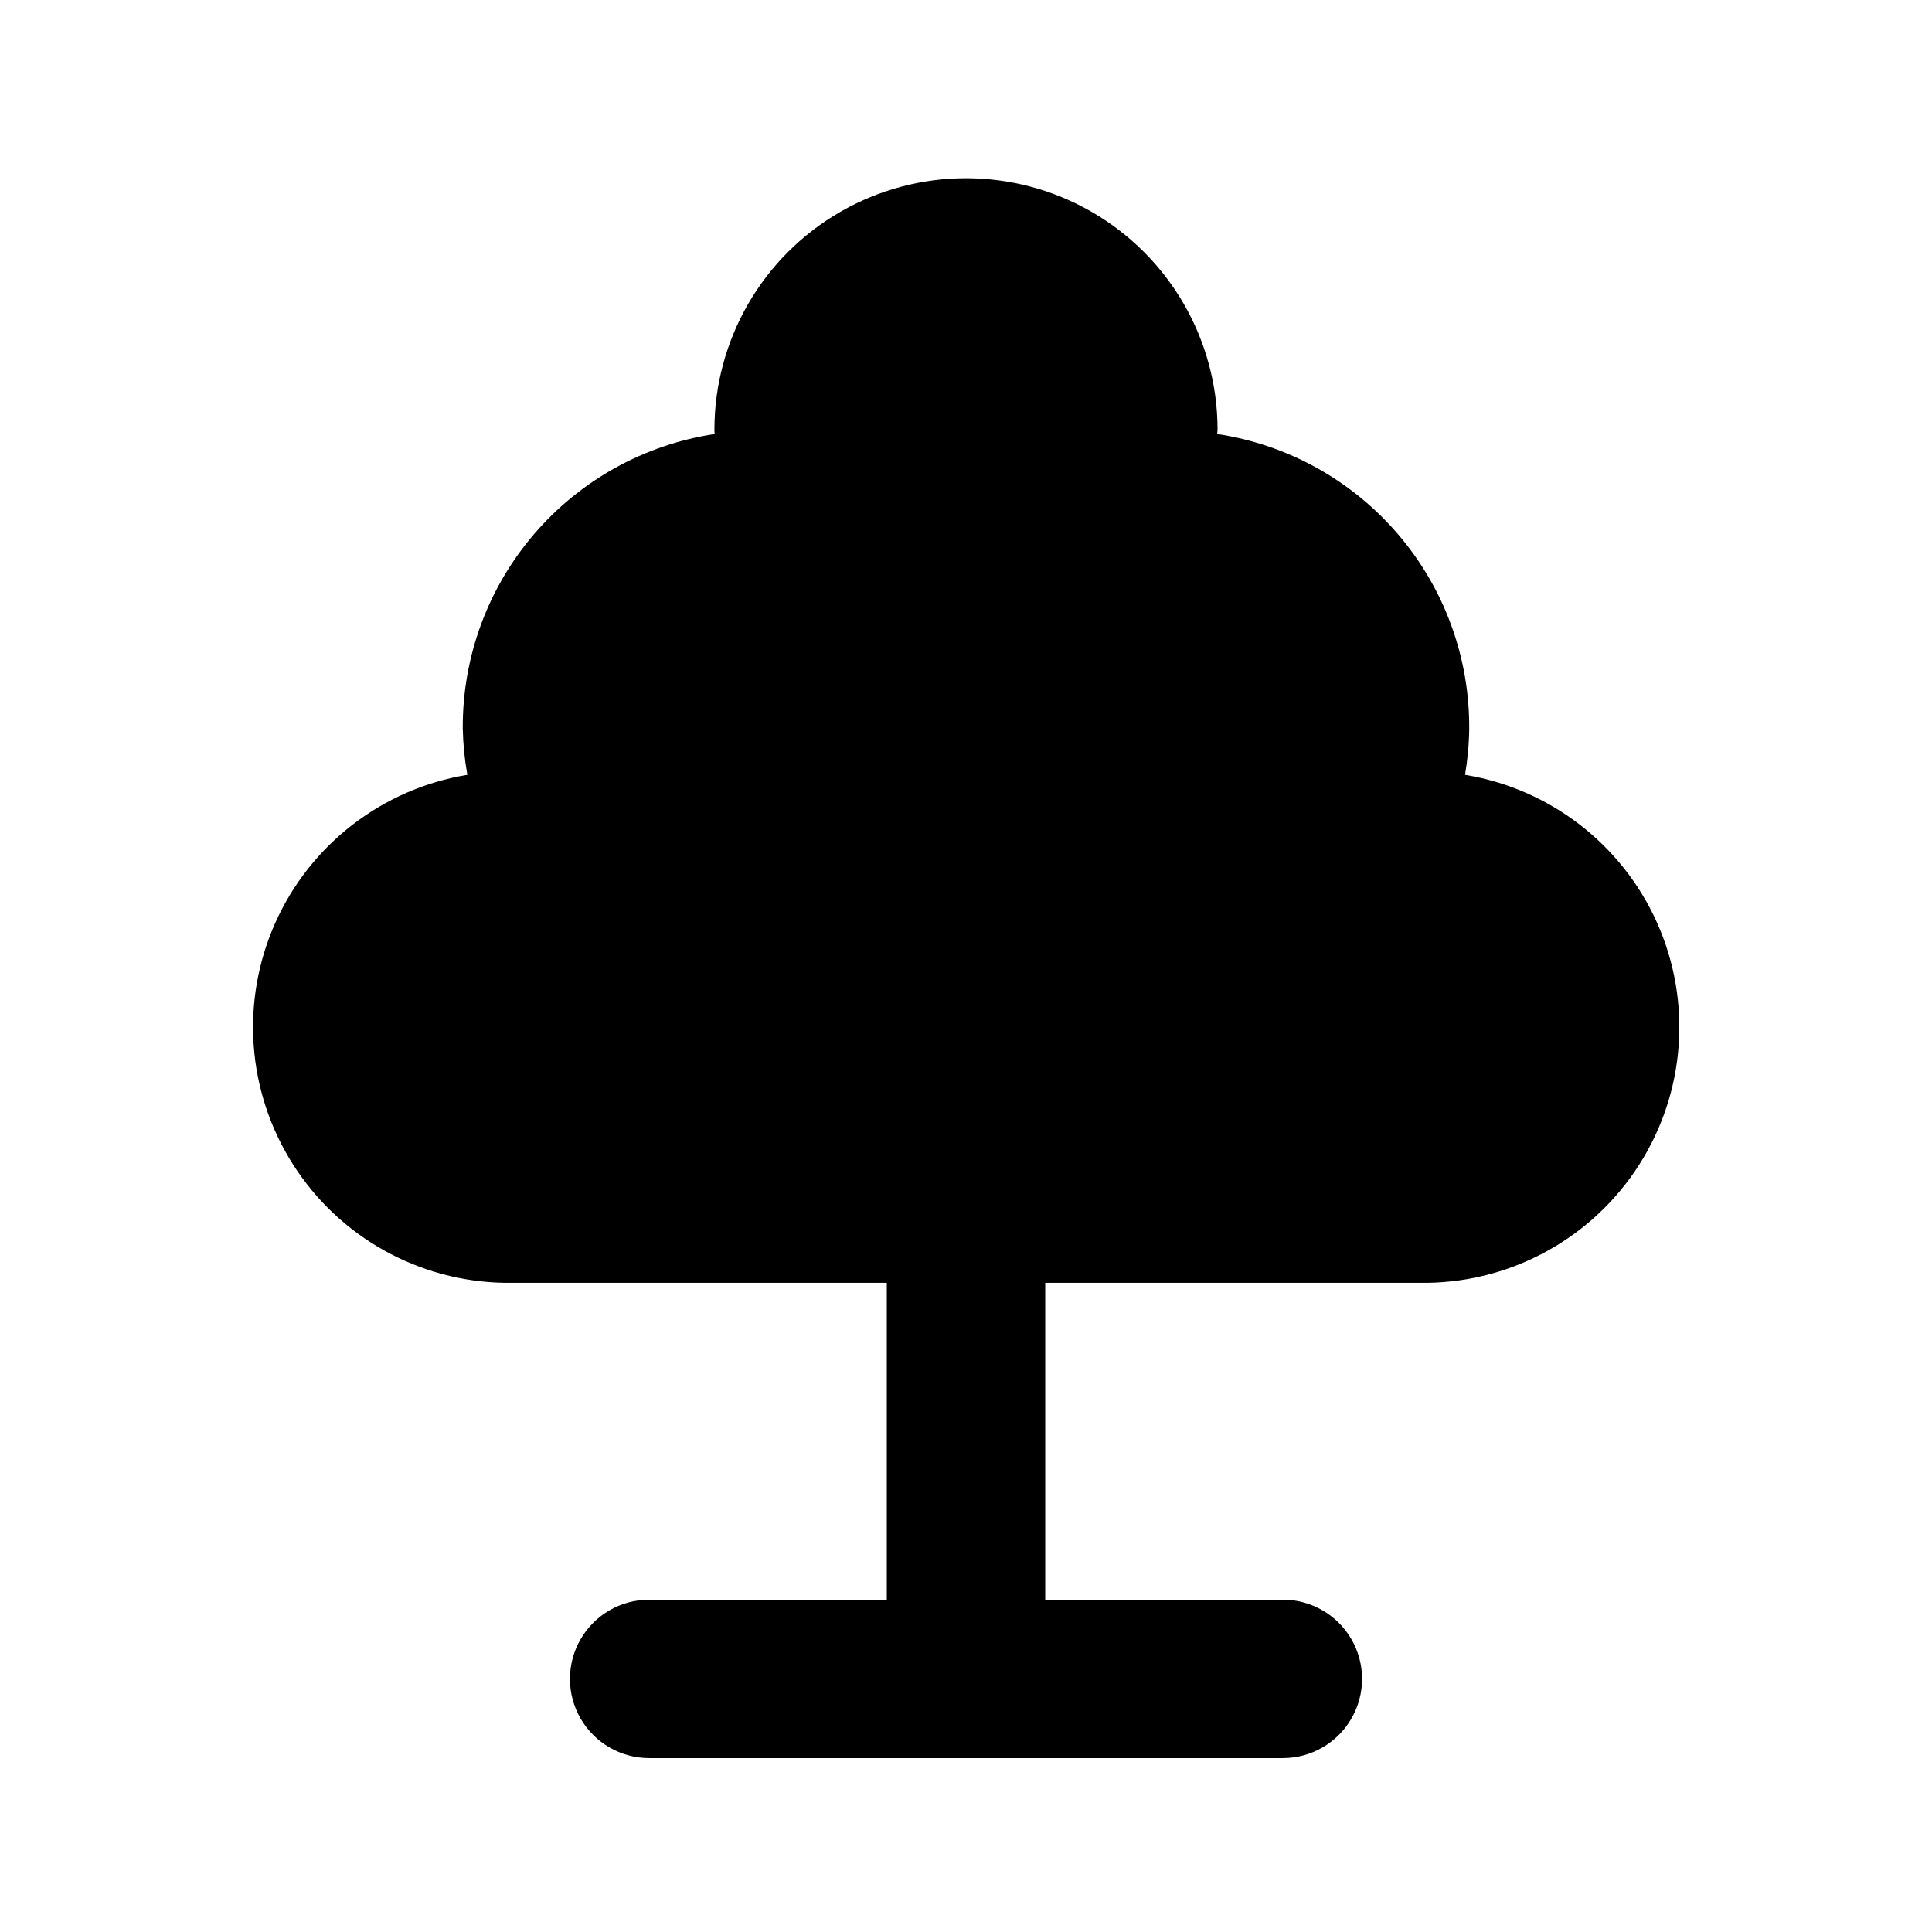 <?xml version="1.0" encoding="UTF-8"?>
<!-- Uploaded to: ICON Repo, www.iconrepo.com, Generator: ICON Repo Mixer Tools -->
<svg fill="#000000" width="800px" height="800px" version="1.1" viewBox="144 144 512 512" xmlns="http://www.w3.org/2000/svg">
 <path d="m532.25 349.34c0.688-4.07 1.062-8.191 1.109-12.32 0.098-18.859-6.602-37.121-18.867-51.445-12.266-14.324-29.281-23.754-47.93-26.562 0-0.379 0.105-0.734 0.105-1.113 0-23.816-12.707-45.828-33.336-57.738-20.625-11.91-46.039-11.91-66.668 0-20.629 11.91-33.336 33.922-33.336 57.738 0 0.379 0 0.734 0.105 1.113-18.648 2.809-35.66 12.238-47.93 26.562-12.266 14.324-18.961 32.586-18.867 51.445 0.086 4.133 0.492 8.25 1.215 12.32-22.473 3.688-41.59 18.418-50.887 39.207-9.297 20.789-7.527 44.859 4.707 64.066 12.234 19.207 33.297 30.984 56.07 31.348h101.27v83.969h-62.977c-7.5 0-14.43 4.004-18.18 10.496-3.75 6.496-3.75 14.5 0 20.992 3.75 6.496 10.68 10.496 18.18 10.496h167.94-0.004c7.5 0 14.434-4 18.18-10.496 3.75-6.492 3.75-14.496 0-20.992-3.746-6.492-10.68-10.496-18.18-10.496h-62.973v-83.969h101.27c22.781-0.332 43.871-12.09 56.129-31.293 12.258-19.203 14.047-43.285 4.758-64.09-9.289-20.801-28.414-35.547-50.895-39.238z"/>
</svg>
